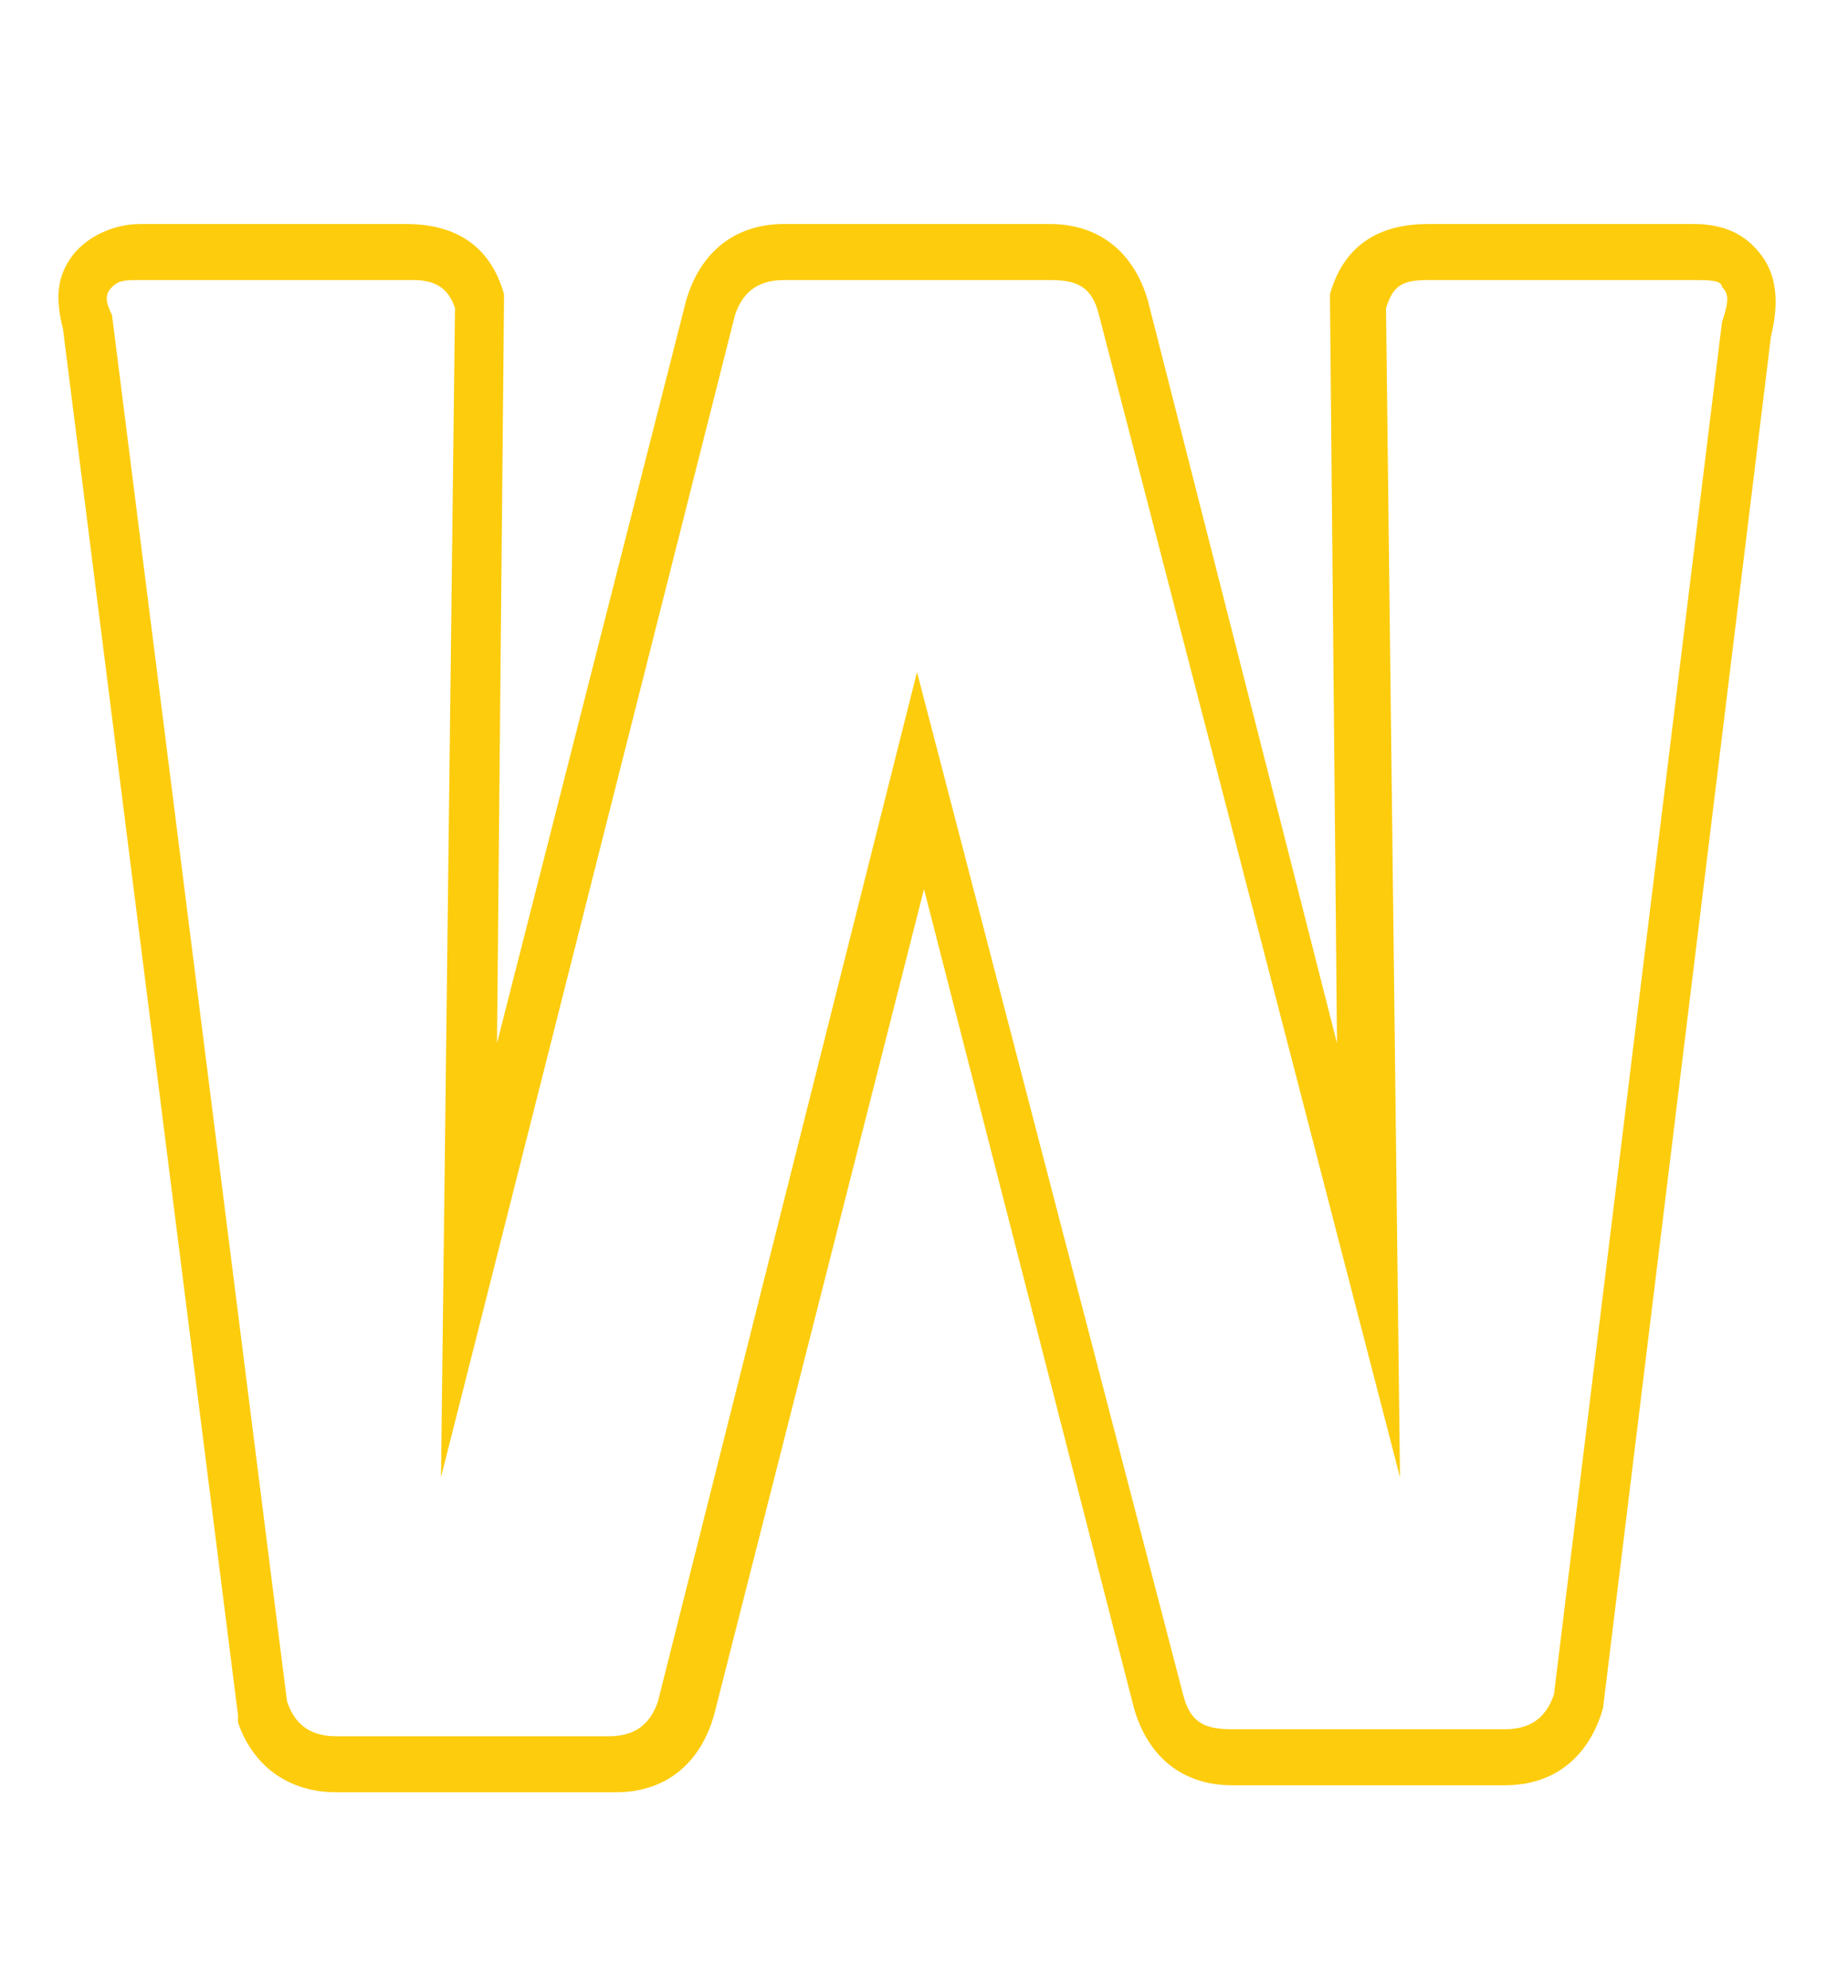 <?xml version="1.0" encoding="utf-8"?>
<!-- Generator: Adobe Illustrator 26.0.2, SVG Export Plug-In . SVG Version: 6.00 Build 0)  -->
<svg version="1.1" id="Laag_1" xmlns="http://www.w3.org/2000/svg" xmlns:xlink="http://www.w3.org/1999/xlink" x="0px" y="0px"
	 viewBox="0 0 26.4 28.4" style="enable-background:new 0 0 26.4 28.4;" xml:space="preserve">
<style type="text/css">
	.st0{fill:#FDCC0D;}
</style>
<g>
	<g>
		<path class="st0" d="M21.5,25.5h-3.9c-0.7,0-1.2-0.4-1.4-1.1l-3-11.7l-3,11.8c-0.2,0.7-0.7,1.1-1.4,1.1H4.8c-0.7,0-1.2-0.4-1.4-1
			l0-0.1L0.9,4.7C0.8,4.3,0.8,4,1,3.7c0.2-0.3,0.6-0.5,1-0.5h3.8c0.7,0,1.2,0.3,1.4,1l0,0.1L7.1,14.9L9.8,4.3
			c0.2-0.7,0.7-1.1,1.4-1.1H15c0.7,0,1.2,0.4,1.4,1.1l2.7,10.6L19,4.3l0-0.1c0.2-0.7,0.7-1,1.4-1h3.8c0.5,0,0.8,0.2,1,0.5
			c0.2,0.3,0.2,0.7,0.1,1.1l-2.4,19.6C22.7,25.1,22.2,25.5,21.5,25.5z M13.1,9.6l3.8,14.6c0.1,0.4,0.3,0.5,0.7,0.5h3.9
			c0.4,0,0.6-0.2,0.7-0.5l2.4-19.6c0.1-0.3,0.1-0.4,0-0.5C24.6,4,24.4,4,24.2,4h-3.8c-0.4,0-0.5,0.1-0.6,0.4L20,21.1L15.7,4.5
			C15.6,4.1,15.4,4,15,4h-3.8c-0.4,0-0.6,0.2-0.7,0.5L6.3,21.1L6.5,4.4C6.4,4.1,6.2,4,5.9,4H2C1.8,4,1.7,4,1.6,4.1
			c-0.1,0.1-0.1,0.2,0,0.4l2.5,19.8c0.1,0.3,0.3,0.5,0.7,0.5h3.9c0.4,0,0.6-0.2,0.7-0.5L13.1,9.6z"/>
	</g>
</g>
</svg>
